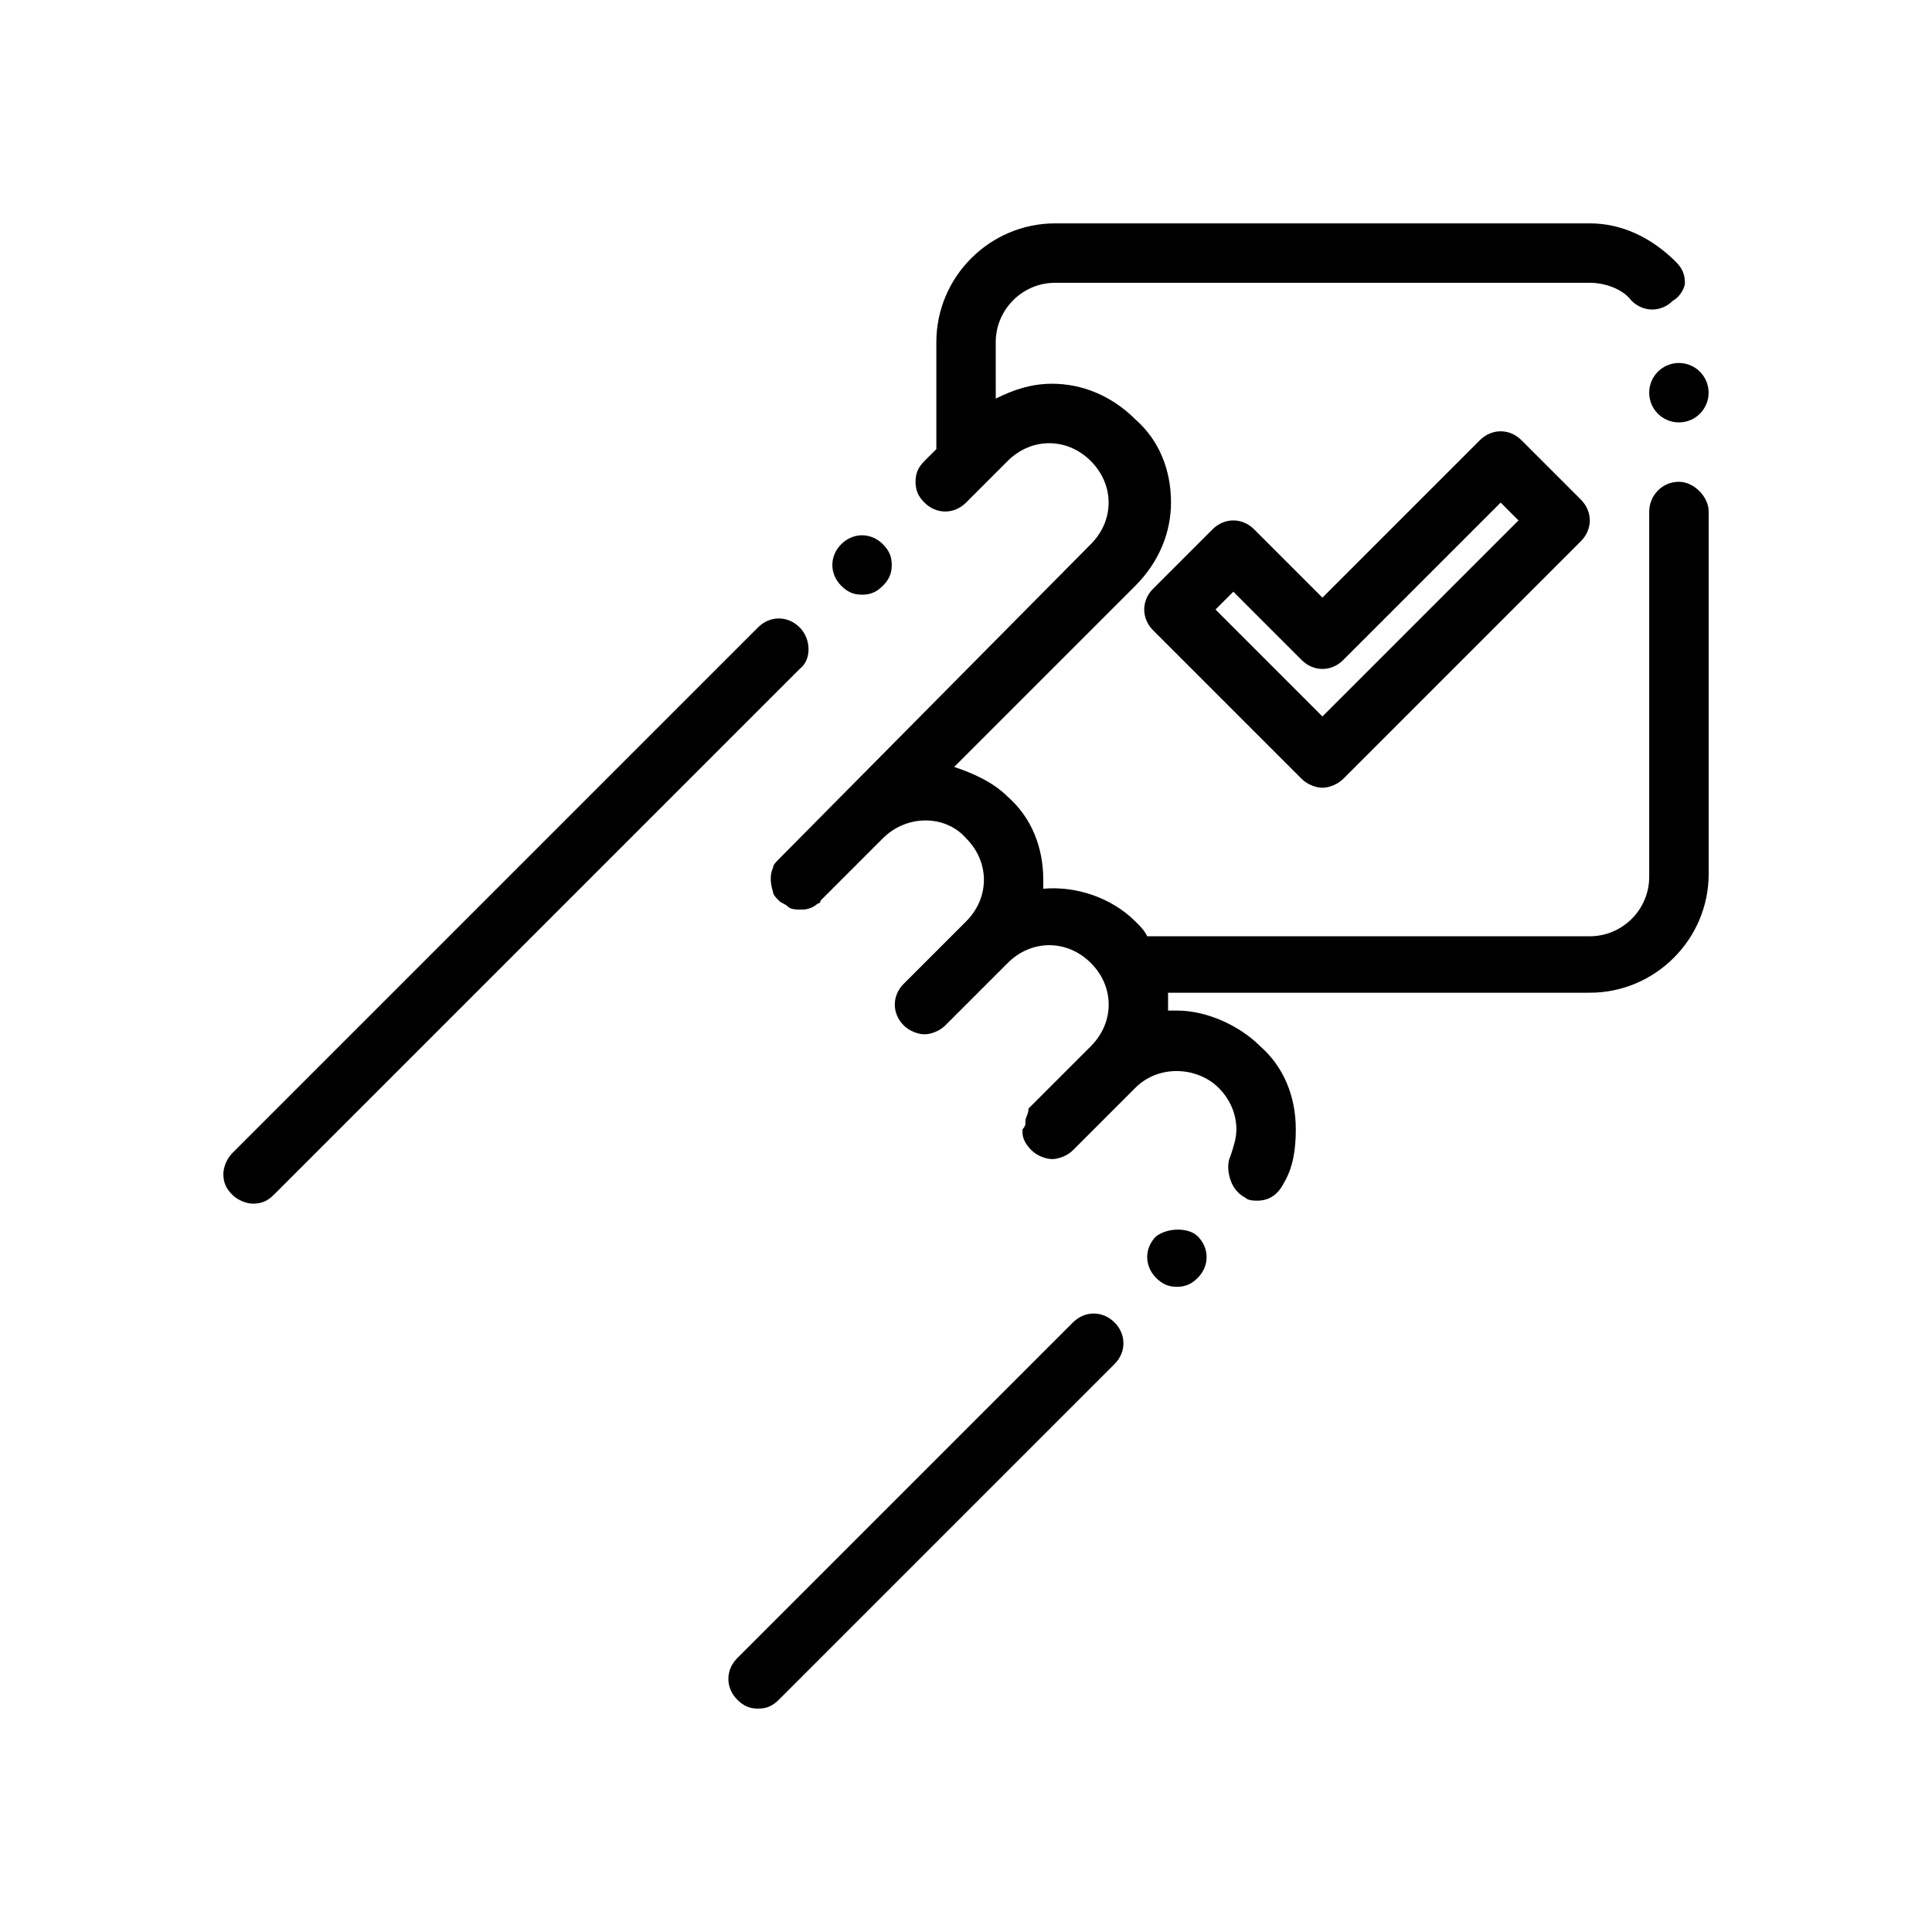 <?xml version="1.0" encoding="UTF-8"?>
<!-- Uploaded to: ICON Repo, www.svgrepo.com, Generator: ICON Repo Mixer Tools -->
<svg fill="#000000" width="800px" height="800px" version="1.1" viewBox="144 144 512 512" xmlns="http://www.w3.org/2000/svg">
 <g>
  <path d="m355.91 310.26c-3.148-3.148-7.871-3.148-11.02 0l-139.34 139.34c-1.574 1.574-2.359 3.934-2.359 5.508 0 2.363 0.789 3.938 2.363 5.512 1.57 1.574 3.934 2.363 5.508 2.363 2.363 0 3.938-0.789 5.512-2.363l139.34-139.34c3.144-2.359 3.144-7.871-0.004-11.02z"/>
  <path d="m377.96 299.24c1.574-1.574 2.363-3.148 2.363-5.512 0-2.363-0.789-3.938-2.363-5.512-3.148-3.148-7.871-3.148-11.02 0-3.148 3.148-3.148 7.871 0 11.02 1.574 1.574 3.148 2.363 5.512 2.363 2.359 0 3.934-0.785 5.508-2.359z"/>
  <path d="m450.38 471.63c-3.148 3.148-3.148 7.871 0 11.02 1.574 1.574 3.148 2.363 5.512 2.363s3.938-0.789 5.512-2.363c3.148-3.148 3.148-7.871 0-11.02-2.363-2.359-7.875-2.359-11.023 0z"/>
  <path d="m428.34 494.46-88.953 88.957c-3.148 3.148-3.148 7.871 0 11.02 1.574 1.574 3.148 2.363 5.512 2.363s3.938-0.789 5.512-2.363l88.953-88.953c3.148-3.148 3.148-7.871 0-11.02-3.148-3.152-7.871-3.152-11.023-0.004z"/>
  <path d="m588.93 271.68c-4.723 0-7.871 3.938-7.871 7.871v96.828c0 8.66-7.086 15.742-15.742 15.742h-117.29c-0.789-1.574-1.574-2.363-3.148-3.938-6.297-6.297-15.742-9.445-24.402-8.66v-2.363c0-8.66-3.148-16.531-9.445-22.043-3.938-3.938-9.445-6.297-14.168-7.871l48.02-48.02c6.297-6.297 9.445-14.168 9.445-22.043 0-8.66-3.148-16.531-9.445-22.043-6.297-6.297-14.168-9.445-22.043-9.445-5.512 0-10.234 1.574-14.957 3.938l-0.004-14.949c0-8.66 7.086-15.742 15.742-15.742h141.7c3.938 0 8.66 1.574 11.02 4.723 3.148 3.148 7.871 3.148 11.02 0 1.578-0.789 3.152-3.152 3.152-4.727 0-2.363-0.789-3.938-2.363-5.512-6.293-6.297-14.168-10.23-22.824-10.23h-141.7c-17.32 0-31.488 14.168-31.488 31.488v28.34l-3.148 3.148c-1.574 1.574-2.363 3.148-2.363 5.512s0.789 3.938 2.363 5.512c3.148 3.148 7.871 3.148 11.02 0l11.02-11.02c3.148-3.148 7.086-4.723 11.02-4.723 3.938 0 7.871 1.574 11.02 4.723 3.148 3.148 4.723 7.086 4.723 11.02 0 3.938-1.574 7.871-4.723 11.02l-82.648 83.441c-0.789 0.789-1.574 1.574-1.574 2.363-0.789 1.574-0.789 3.938 0 6.297 0 0.789 0.789 1.574 1.574 2.363 0.789 0.789 1.574 0.789 2.363 1.574 0.789 0.789 2.363 0.789 3.148 0.789h0.789c1.574 0 3.148-0.789 3.938-1.574 0 0 0.789 0 0.789-0.789l16.531-16.531c6.297-6.297 16.531-6.297 22.043 0 3.148 3.148 4.723 7.086 4.723 11.02 0 3.938-1.574 7.871-4.723 11.02l-16.531 16.531c-3.148 3.148-3.148 7.871 0 11.02 1.574 1.574 3.938 2.363 5.512 2.363s3.938-0.789 5.512-2.363l16.531-16.531c6.297-6.297 15.742-6.297 22.043 0 6.297 6.297 6.297 15.742 0 22.043l-16.531 16.531c-0.012 1.574-0.801 2.359-0.801 3.148v0.789c0 0.789-0.789 1.574-0.789 1.574v0.789c0 1.574 0.789 3.148 2.363 4.723 1.574 1.574 3.938 2.363 5.512 2.363s3.938-0.789 5.512-2.363l16.531-16.531c6.297-6.297 16.531-5.512 22.043 0 3.148 3.148 4.723 7.086 4.723 11.02 0 2.363-0.789 4.723-1.574 7.086-0.789 1.574-0.789 3.938 0 6.297 0.789 2.363 2.363 3.938 3.938 4.723 0.789 0.789 2.363 0.789 3.148 0.789 3.148 0 5.512-1.574 7.086-4.723 2.363-3.938 3.148-8.66 3.148-14.168 0-8.66-3.148-16.531-9.445-22.043-5.512-5.512-14.168-9.445-22.043-9.445h-2.363v-4.723l111.78-0.008c17.32 0 31.488-14.168 31.488-31.488v-96.039c0-3.934-3.938-7.871-7.875-7.871z"/>
  <path d="m596.8 248.07c0 4.348-3.527 7.871-7.875 7.871-4.348 0-7.871-3.523-7.871-7.871 0-4.348 3.523-7.875 7.871-7.875 4.348 0 7.875 3.527 7.875 7.875"/>
  <path d="m536.18 260.66-41.723 41.723-18.105-18.105c-3.148-3.148-7.871-3.148-11.02 0l-15.742 15.742c-3.148 3.148-3.148 7.871 0 11.02l39.359 39.359c1.574 1.574 3.938 2.363 5.512 2.363 1.574 0 3.938-0.789 5.512-2.363l62.977-62.977c3.148-3.148 3.148-7.871 0-11.02l-15.742-15.742c-3.156-3.148-7.879-3.148-11.027 0zm-41.723 73.211-28.336-28.34 4.723-4.723 18.105 18.105c3.148 3.148 7.871 3.148 11.02 0l41.723-41.723 4.723 4.723z"/>
 </g>
</svg>